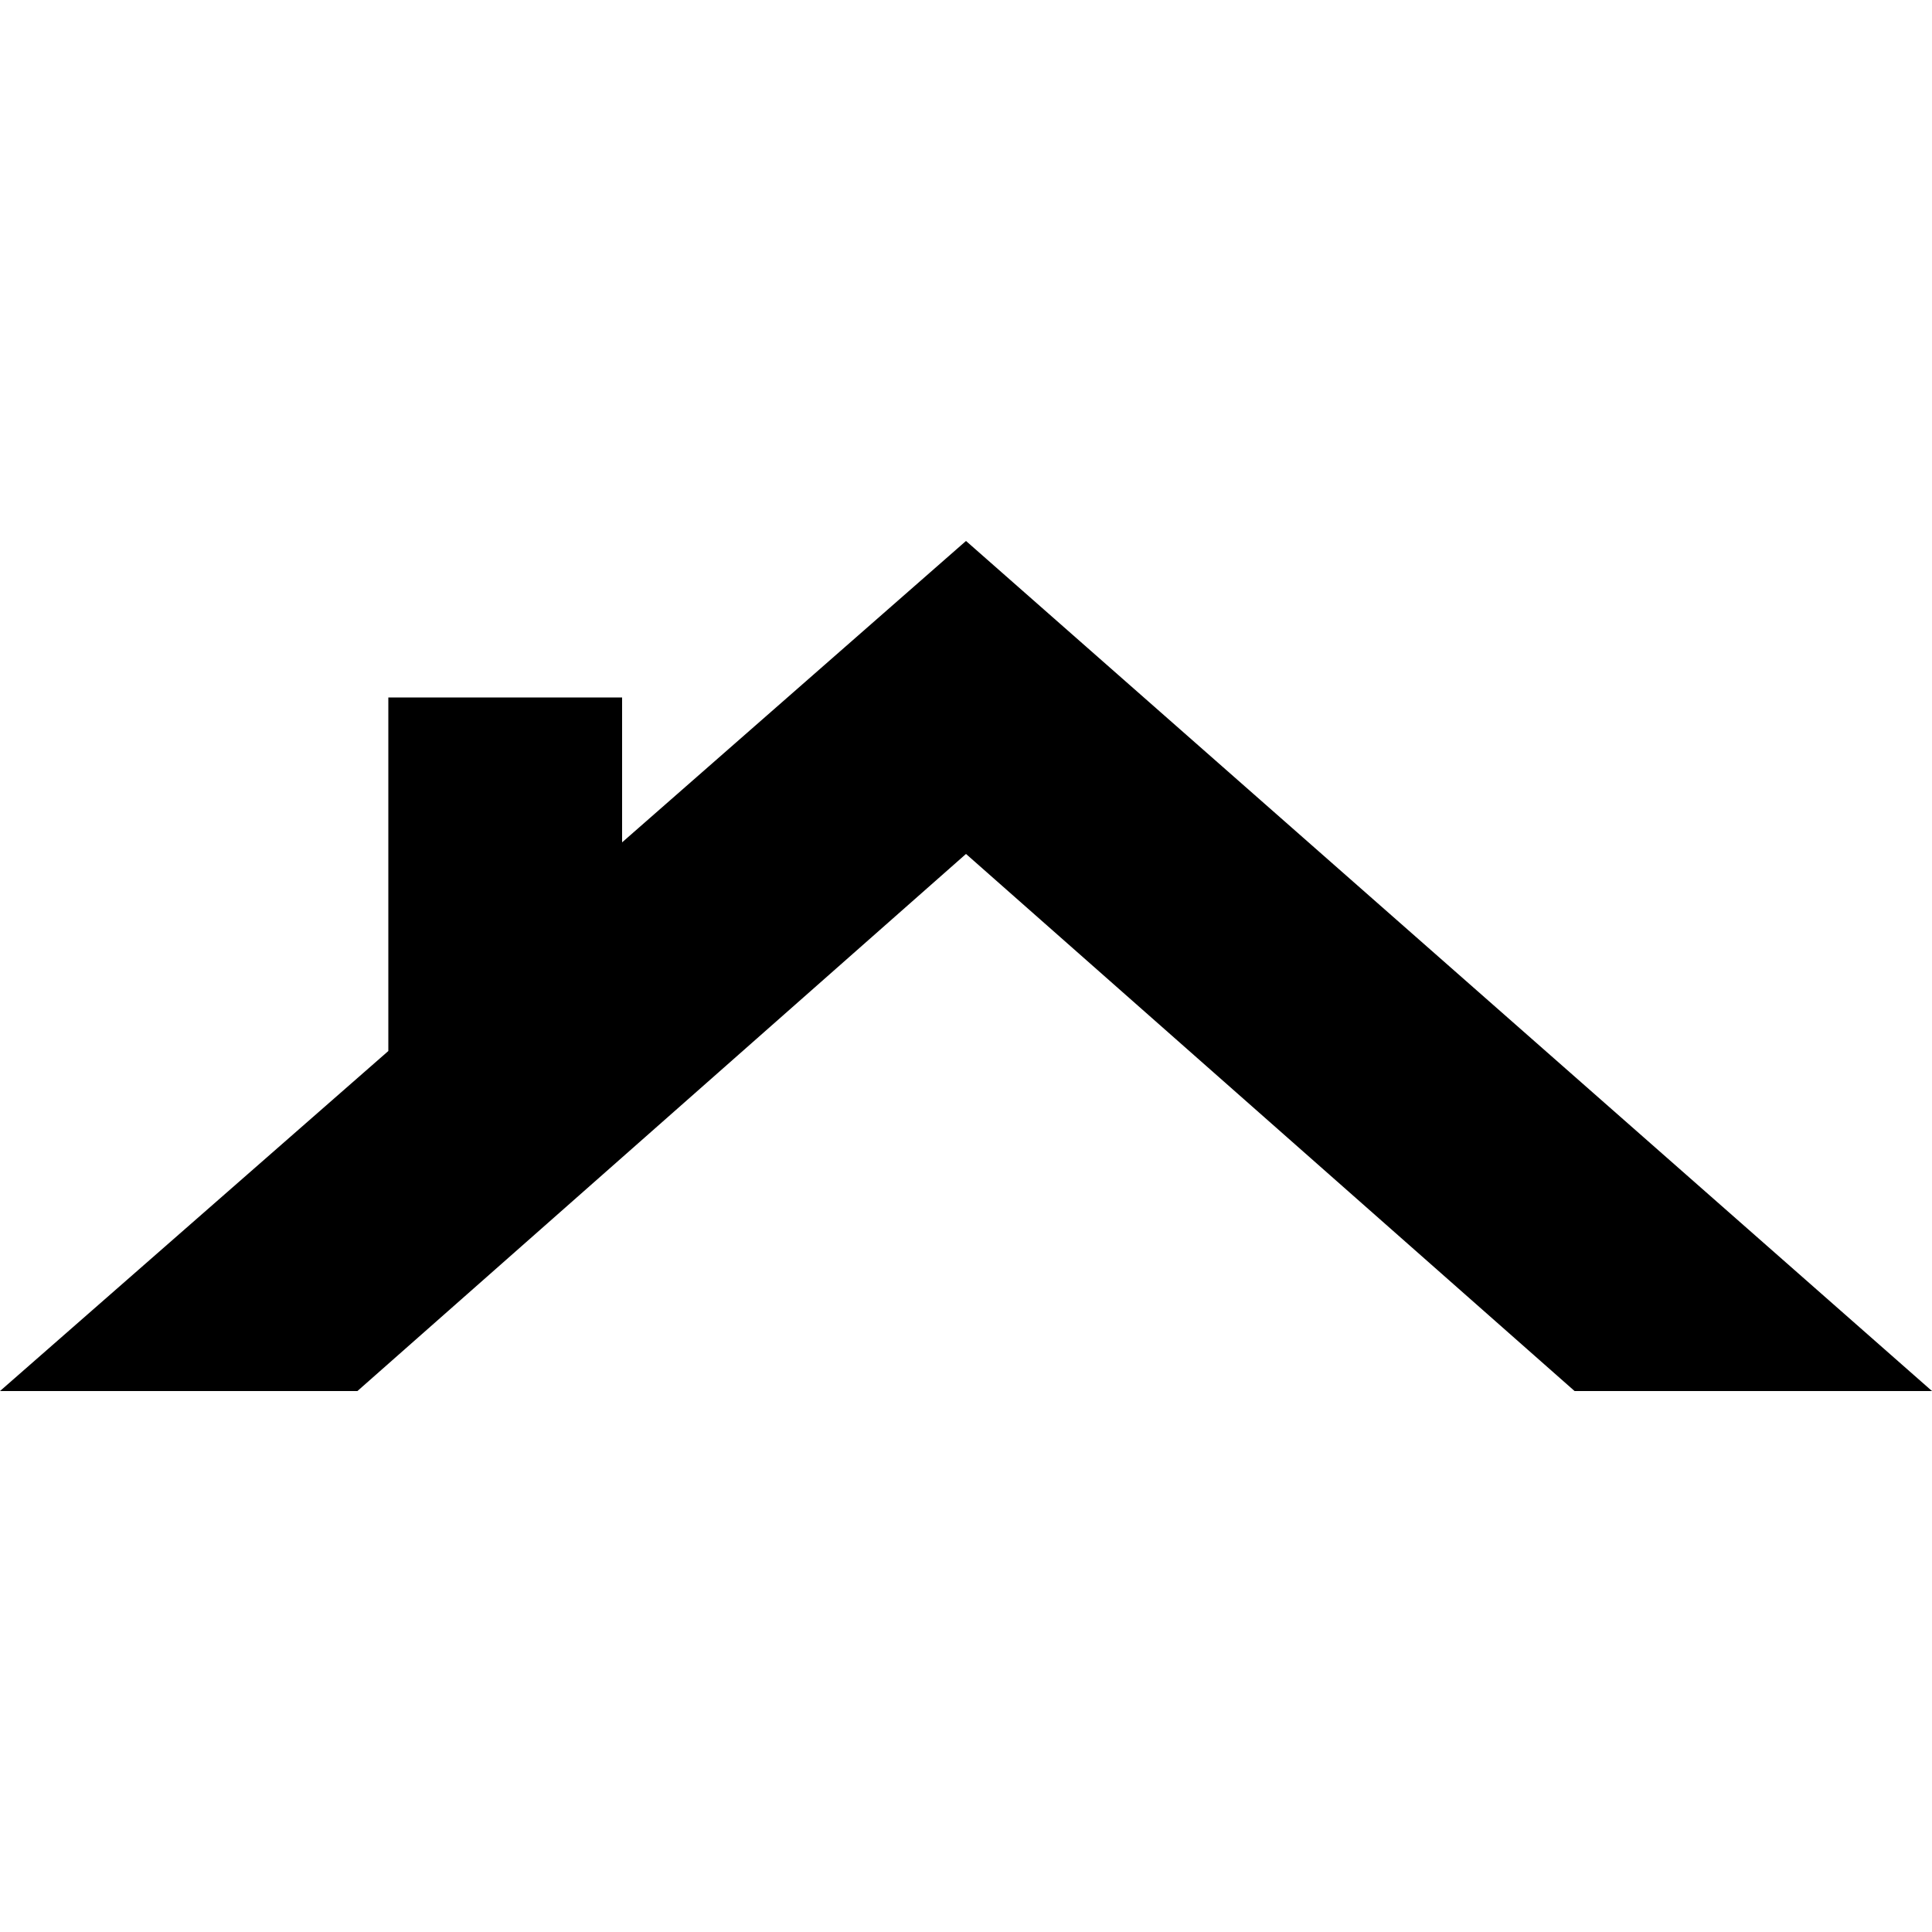 <svg xmlns="http://www.w3.org/2000/svg" xmlns:xlink="http://www.w3.org/1999/xlink" x="0px" y="0px" viewBox="0 0 100 100" style="enable-background:new 0 0 100 100;" xml:space="preserve"><polygon points="50,44.2 81.5,72 100,72 50,28 32.2,43.6 32.2,36.1 20.1,36.1 20.1,54.4 0,72 18.5,72 "></polygon></svg>
